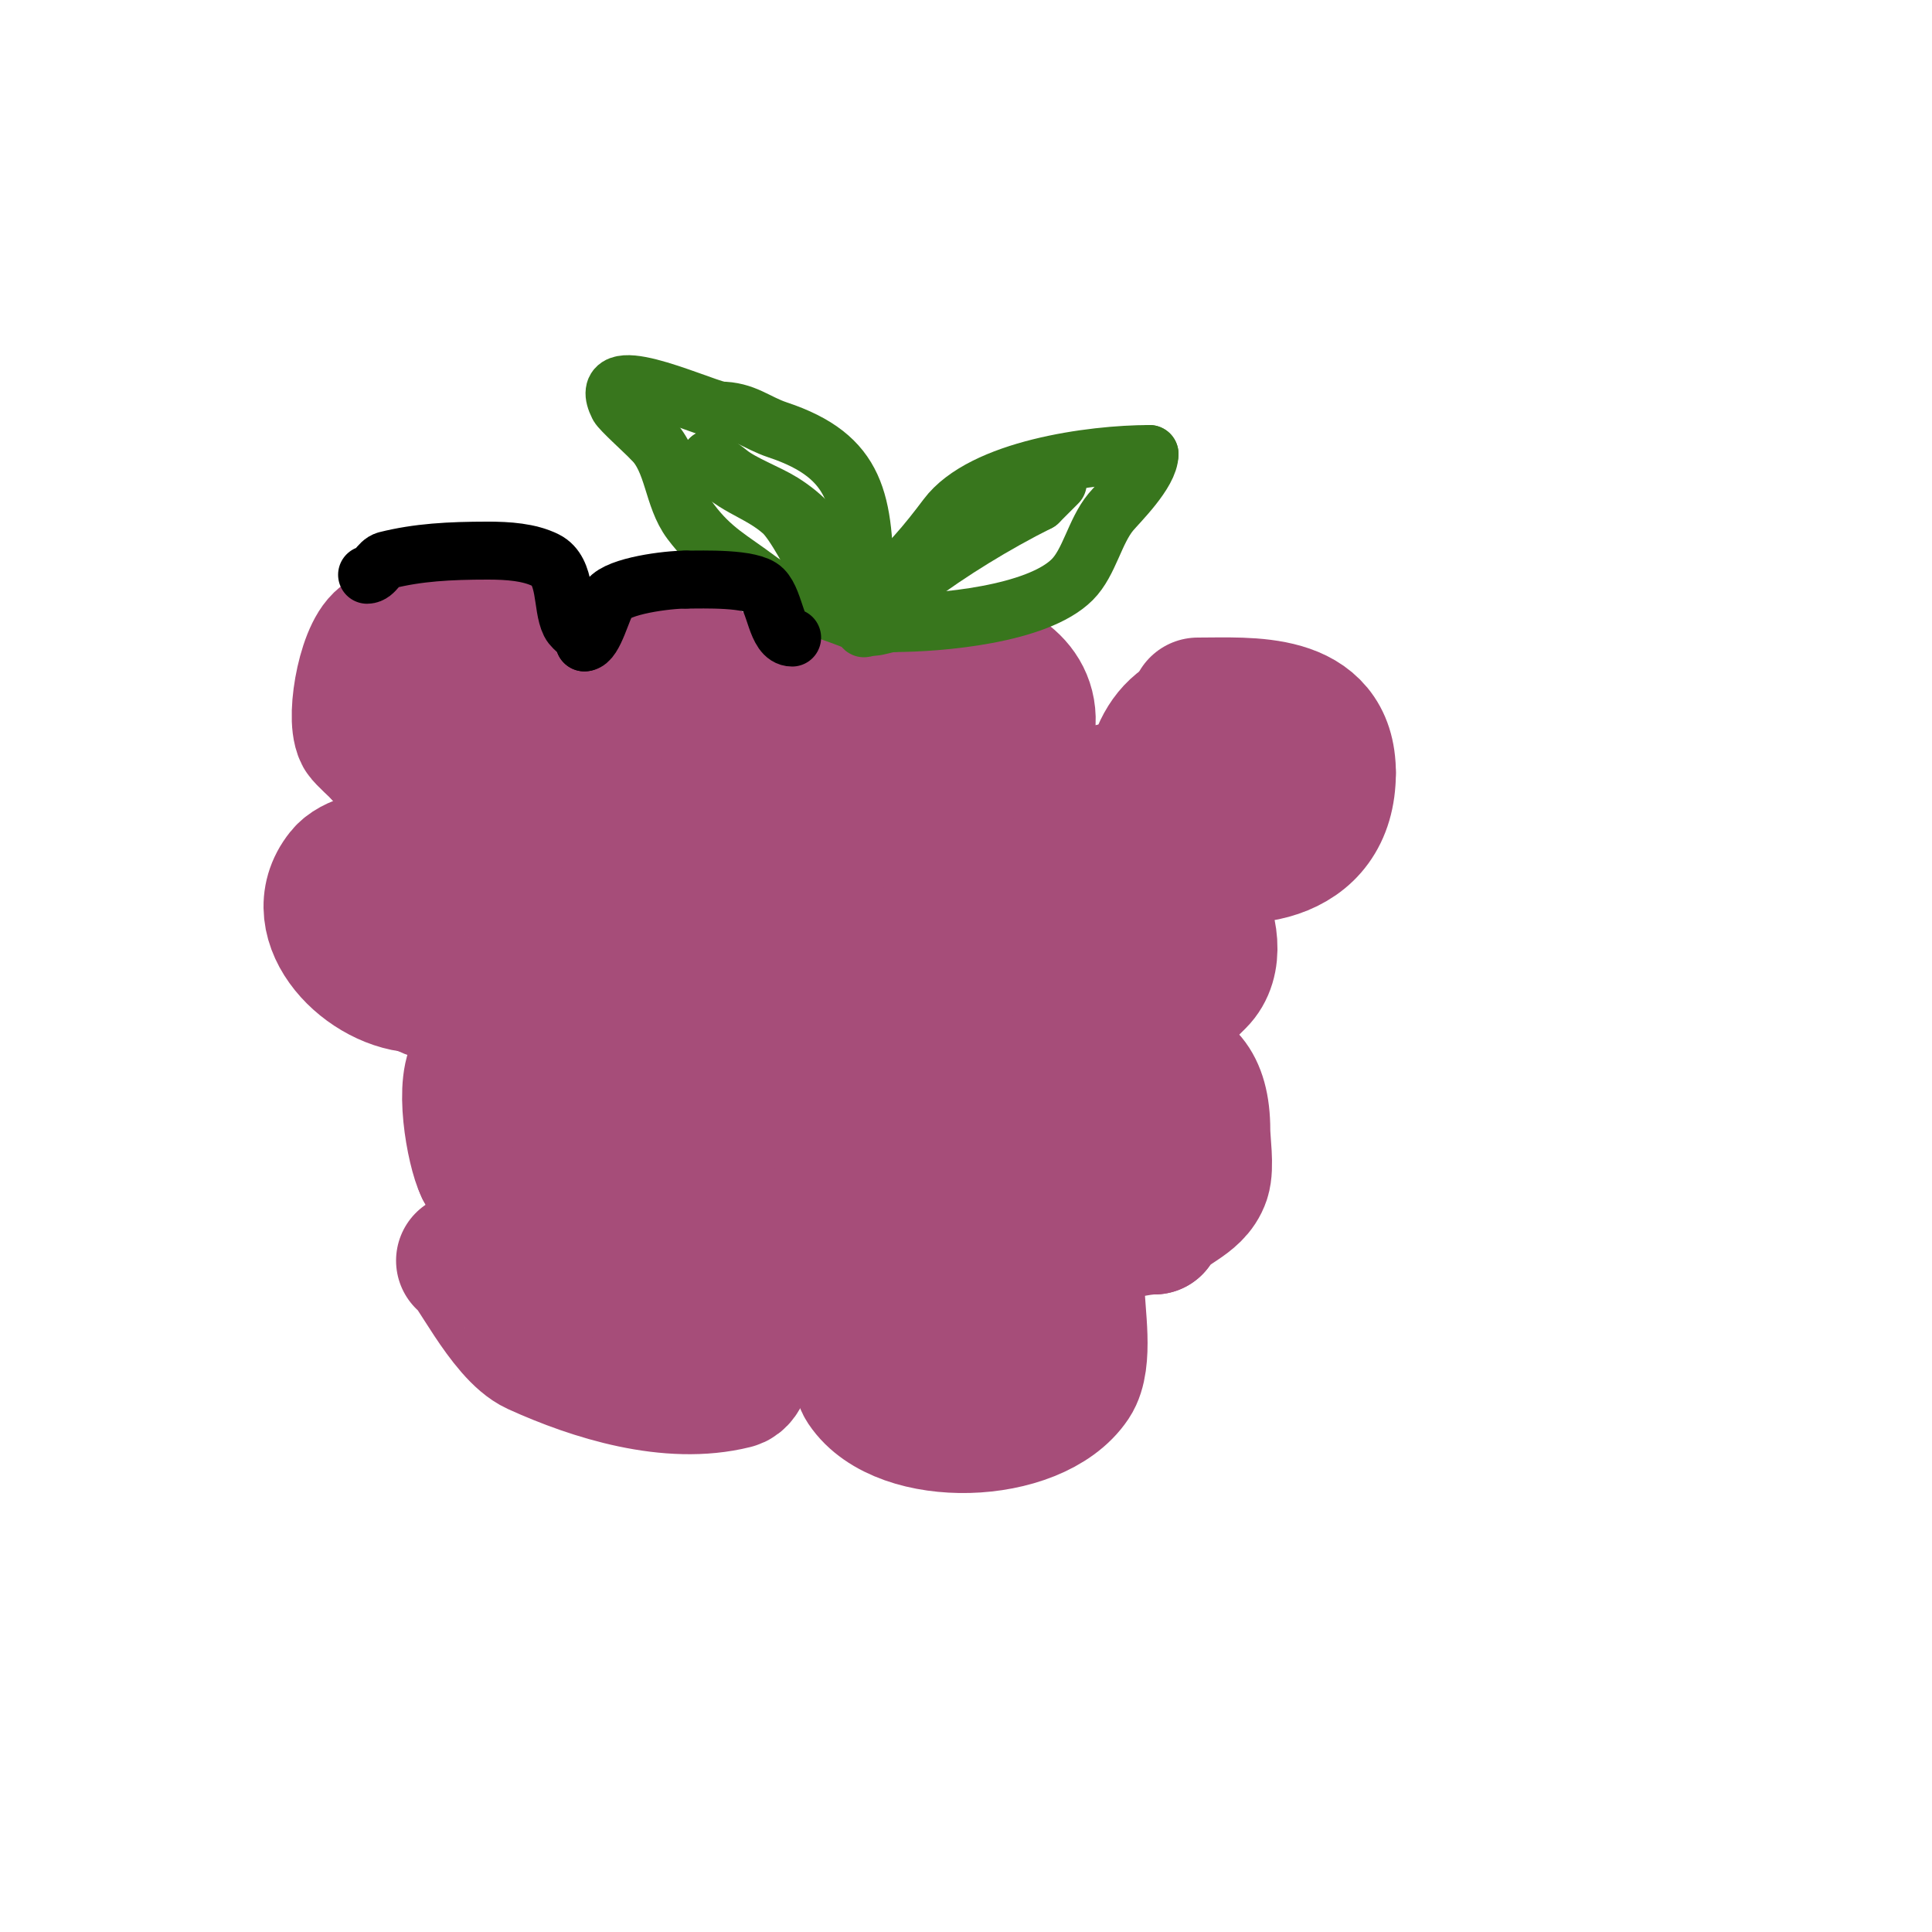 <svg viewBox='0 0 400 400' version='1.1' xmlns='http://www.w3.org/2000/svg' xmlns:xlink='http://www.w3.org/1999/xlink'><g fill='none' stroke='#a64d79' stroke-width='3' stroke-linecap='round' stroke-linejoin='round'><path d='M143,136c-4.643,0 -6.145,2.145 -9,5'/><path d='M134,141c-6.794,6.794 -0.318,12.682 4,17'/><path d='M138,158c10.605,2.651 11.336,-2 14,-2'/><path d='M152,156c0,-6.924 6.022,-7.978 -2,-16'/><path d='M150,140c-2.488,-2.488 -5.702,-4 -10,-4'/><path d='M155,146c3.077,0 3.82,11 14,11'/><path d='M169,157c5.439,-5.439 9,-4.099 9,-14c0,-1.795 -0.394,-4.197 -2,-5'/><path d='M176,138c-3.382,-3.382 -21,-2.167 -21,1'/><path d='M155,139c-1.509,3.019 -6,4.556 -6,8'/></g>
<g fill='none' stroke='#a64d79' stroke-width='28' stroke-linecap='round' stroke-linejoin='round'><path d='M138,143'/><path d='M144,149'/><path d='M135,142c2.843,2.843 7.466,15.534 15,8'/><path d='M150,150c10.515,-10.515 -18,-18.162 -18,-10'/><path d='M132,140c0,6.133 -3.677,11.994 3,16c1.371,0.823 18,7.045 18,4'/><path d='M153,160c0.527,-0.527 1,-1.255 1,-2'/><path d='M175,144c0,15.812 2.167,20 20,20c1.591,0 10.737,0.894 12,-1c1.552,-2.328 1.831,-4.831 4,-7'/><path d='M211,156c10.792,-21.584 -29,-26.027 -29,-10'/><path d='M182,146c-0.951,1.901 -1,2.127 -1,4'/><path d='M255,147c-13.834,0 -17,10.215 -17,22'/><path d='M238,169c2.008,2.008 1.352,4.784 5,6c14.137,4.712 32,2.846 32,-15'/><path d='M275,160c0,-15.433 -16.092,-14 -27,-14'/><path d='M112,143c0,-11.487 -23.196,-13.935 -32,-11c-4.121,1.374 -6.88,16.24 -5,20c0.275,0.549 3.227,3.227 4,4'/><path d='M79,156c3.646,5.469 21.172,12.13 29,13c0.812,0.09 8.543,0.686 9,0c3.071,-4.606 8.364,-13.273 5,-20c-0.791,-1.581 -4.771,-2.771 -6,-4'/><path d='M116,145c0,-2.378 -10.412,-2 -9,-2'/><path d='M111,181c-3.317,-1.658 -12.184,-2.624 -15,-3c-5.388,-0.718 -20.904,-2.119 -25,3c-7.952,9.94 5.158,23 16,23'/><path d='M87,204c1.988,1.988 6.17,2 9,2c14.233,0 11,-8.302 11,-20'/><path d='M148,180c-4.046,0 -6.258,1.396 -10,3c-5.488,2.352 -9.326,3.101 -13,8c-9.335,12.447 15.716,37.284 27,26c2.348,-2.348 2.261,-8.042 3,-11'/><path d='M155,206c0,-5.616 1.391,-14.217 -1,-19c-2.104,-4.209 -14,-5.521 -14,-9'/><path d='M189,180c-2.671,4.006 -17.046,19.954 -11,26c2.644,2.644 8.915,2.458 12,4c3.743,1.871 6.661,2 11,2'/><path d='M201,212c10.008,0 10.469,-6.124 8,-16c-2.165,-8.661 -12.793,-21 -23,-21c-7.153,0 -17,1.85 -17,10'/><path d='M169,185c0,2.555 2,16.261 2,8'/><path d='M140,193c0,8.979 13.967,12.967 6,5'/><path d='M85,146c7.008,4.205 16.476,13 25,13'/><path d='M243,165c-4.216,0 -9.164,-2.382 -14,-1c-12.8,3.657 -23,11.665 -23,26c0,3.201 -0.81,10.752 2,13c4.617,3.693 13.412,5.206 19,8'/><path d='M227,211c13.137,0 13.234,-0.234 21,-8c7.768,-7.768 -4.164,-28 -15,-28'/><path d='M233,175c-2.821,0 -7.589,-0.929 -10,1c-8.725,6.98 -0.654,16.827 9,12c12.157,-6.078 13.809,-17.809 22,-26'/><path d='M254,162c1.252,-1.252 2.105,-3 4,-3'/><path d='M117,219c-2.795,-2.795 -15.728,-1.272 -18,1c-3.554,3.554 -0.909,18.181 1,22'/><path d='M100,242c3.83,7.661 31.359,10.961 36,4c6.47,-9.705 0.975,-23 -11,-23'/><path d='M125,223c-1.776,1.184 -2.816,3.224 -4,5c-5.583,8.374 2.521,4.942 11,4'/><path d='M168,225c-5.173,0 -8,10.786 -8,15c0,10.509 18.132,24.934 28,20c4.356,-2.178 4.036,-8.036 7,-11'/><path d='M195,249c0,-3.549 2.201,-7.397 1,-11c-2.653,-7.958 -8.591,-8.795 -15,-12c-1.139,-0.569 -3.005,-3.496 -5,-2c-1.874,1.405 -6.192,4.575 -7,7c-2.383,7.149 3.574,15.426 10,9'/><path d='M179,240l2,0'/><path d='M204,227c4.983,-2.492 9.335,-3.292 15,-4c13.772,-1.722 30,-8.862 30,11c0,2.405 0.809,7.572 0,10c-1.668,5.005 -7.931,5.863 -10,10'/><path d='M239,254c-6.657,0 -18.403,5.299 -25,2c-9.206,-4.603 -12,-18.008 -12,-28'/><path d='M202,228c5.449,0 11.101,7.55 16,10'/><path d='M96,261c1.538,0 8.439,15.018 15,18c11.854,5.388 27.695,10.326 41,7c2.049,-0.512 2.068,-4.068 3,-5c1.586,-1.586 4,-1.978 4,-6'/><path d='M159,275c0,-5.594 0.625,-10.751 -2,-16c-1.597,-3.195 -5.135,-6.177 -8,-8c-13.134,-8.358 -26.406,-2.782 -31,11c-1.582,4.747 -2.918,14.312 2,18c3.45,2.587 11.753,1 16,1'/><path d='M136,281c0.745,0 2,-0.255 2,-1'/><path d='M180,270c0,3.968 -3.403,13.395 -1,17c7.598,11.397 35.297,10.554 43,-1c2.857,-4.286 1,-14.187 1,-19'/><path d='M223,267c-2.333,-2.333 -4.049,-5.524 -7,-7c-5.58,-2.79 -13.943,-2.449 -20,-3c-11.966,-1.088 -17,0.232 -17,13'/><path d='M147,262c-2.446,0 -4.426,-1 -7,-1c-1.438,0 -10.598,2.402 -9,4c1.65,1.65 4.674,-0.179 7,0c9.415,0.724 18.547,1 28,1'/><path d='M192,274c2.55,0 7.631,3 12,3c1.58,0 3,0.706 3,-1'/><path d='M207,276c1.701,-0.85 3.751,-1.751 5,-3'/><path d='M243,228c0,11.237 -2.328,12 -14,12'/></g>
<g fill='none' stroke='#38761d' stroke-width='12' stroke-linecap='round' stroke-linejoin='round'><path d='M179,122c0,-18.29 -1.447,-27.482 -18,-33c-4.51,-1.503 -6.786,-4 -12,-4'/><path d='M149,85c-5.758,-1.439 -25.956,-10.913 -21,-1c0.442,0.885 5.183,5.183 7,7'/><path d='M135,91c4.519,4.519 4.186,11.915 8,17c4.408,5.878 8.298,7.723 14,12c3.591,2.693 8.786,4.495 13,6c2.682,0.958 5.397,1.843 8,3c0.431,0.191 0.789,1.422 1,1c0.447,-0.894 0,-2 0,-3'/><path d='M179,127c-5.18,-9.064 -7.889,-17.305 -17,-23c-3.123,-1.952 -8.276,-3.821 -11,-6c-2.275,-1.82 -4.285,-3 -4,-3'/><path d='M147,95c3.808,5.712 9.874,6.443 15,11c2.471,2.197 6.495,9.99 8,13'/><path d='M174,125c0,4.155 7.859,-2.894 8,-3c5.487,-4.115 10.055,-9.741 14,-15c7.417,-9.889 29.968,-13 42,-13'/><path d='M238,94c0,3.861 -6.473,10.168 -8,12c-3.335,4.002 -4.453,10.453 -8,14c-7.261,7.261 -27.437,9 -37,9'/><path d='M185,129c-2,0 -5.106,1.789 -6,0c-1.975,-3.951 7.968,-7.476 10,-9c7.739,-5.805 17.069,-11.534 26,-16'/><path d='M215,104c1.59,-1.59 2.566,-2.566 4,-4'/></g>
<g fill='none' stroke='#000000' stroke-width='12' stroke-linecap='round' stroke-linejoin='round'><path d='M164,132c-3.341,0 -3.407,-7.407 -6,-10c-2.377,-2.377 -12.373,-2 -16,-2'/><path d='M142,120c-3.883,0 -13.959,1.278 -16,4c-1.307,1.743 -2.976,9 -5,9'/><path d='M121,133c0,-1.667 -2.255,-2.509 -3,-4c-1.767,-3.534 -0.575,-10.788 -5,-13c-3.423,-1.711 -7.849,-2 -12,-2'/><path d='M101,114c-8.004,0 -14.494,0.373 -21,2c-1.617,0.404 -2.333,3 -4,3'/></g>
</svg>